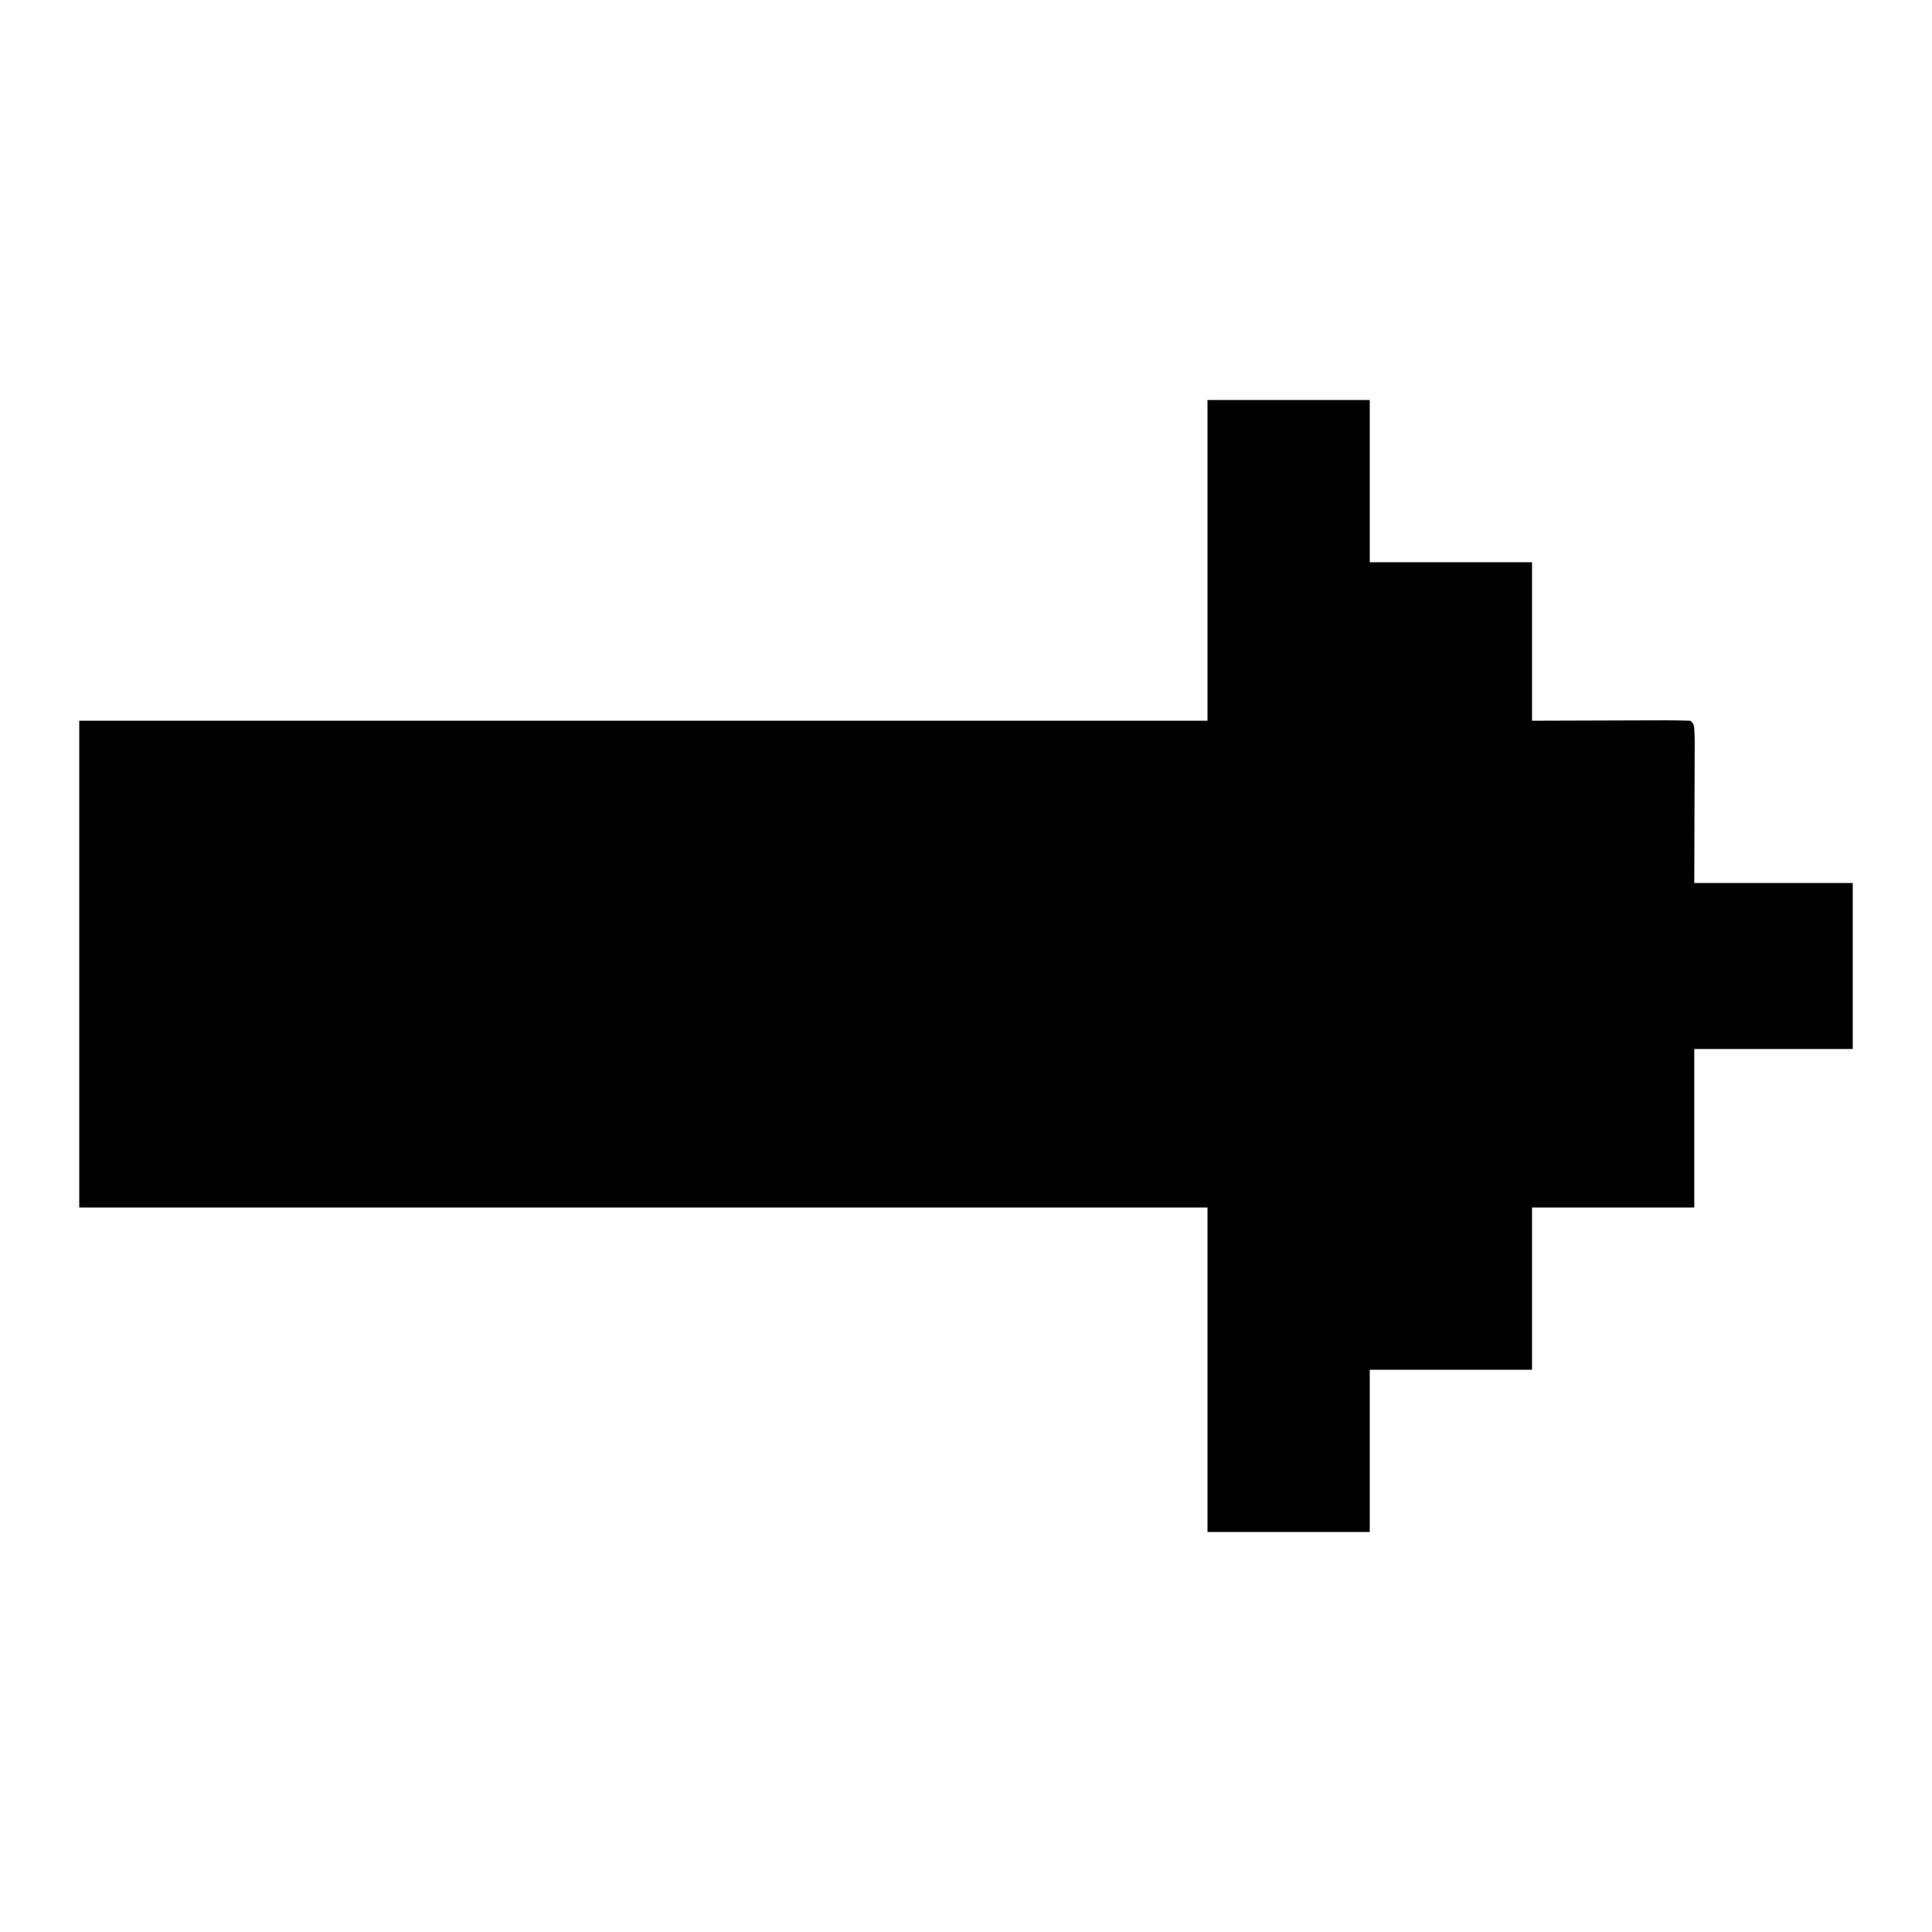 <?xml version="1.0" encoding="UTF-8"?>
<svg version="1.1" xmlns="http://www.w3.org/2000/svg" width="512" height="512">
<path d="M0 0 C14.19 0 28.38 0 43 0 C43 14.19 43 28.38 43 43 C57.19 43 71.38 43 86 43 C86 56.86 86 70.72 86 85 C99.777 84.96 99.777 84.96 113.554 84.91 C115.275 84.907 116.995 84.904 118.715 84.902 C119.617 84.897 120.518 84.892 121.447 84.887 C123.632 84.887 125.816 84.938 128 85 C129 86 129 86 129.114 89.969 C129.113 91.741 129.108 93.513 129.098 95.285 C129.097 96.11 129.096 96.934 129.095 97.784 C129.089 100.877 129.075 103.97 129.062 107.062 C129.042 113.972 129.021 120.881 129 128 C142.86 128 156.72 128 171 128 C171 142.52 171 157.04 171 172 C157.14 172 143.28 172 129 172 C129 185.86 129 199.72 129 214 C114.81 214 100.62 214 86 214 C86 228.19 86 242.38 86 257 C71.81 257 57.62 257 43 257 C43 271.19 43 285.38 43 300 C28.81 300 14.62 300 0 300 C0 271.62 0 243.24 0 214 C-98.67 214 -197.34 214 -299 214 C-299 171.43 -299 128.86 -299 85 C-200.33 85 -101.66 85 0 85 C0 56.95 0 28.9 0 0 Z " fill="#000000" transform="translate(320,106)"/>
</svg>
